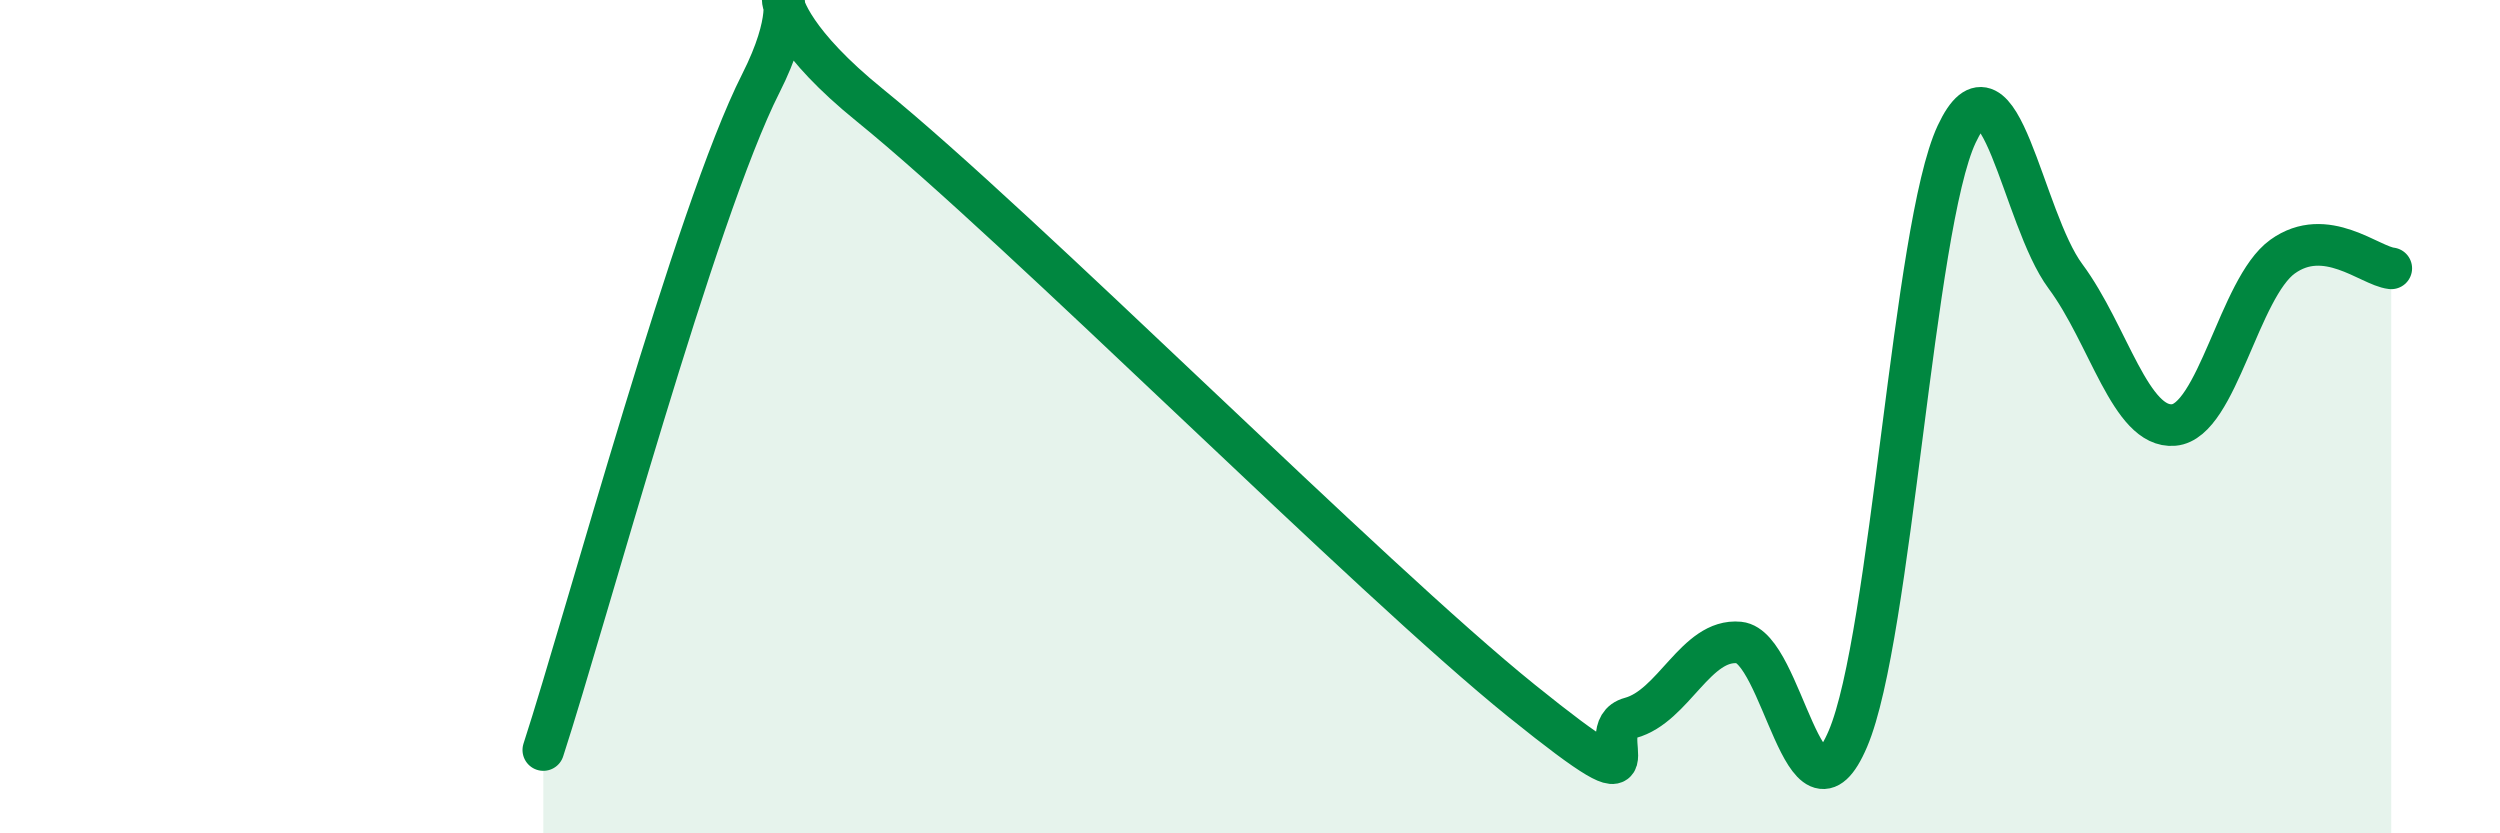 
    <svg width="60" height="20" viewBox="0 0 60 20" xmlns="http://www.w3.org/2000/svg">
      <path
        d="M 13.04,18 C 14.08,14.8 16.69,5.1 18.26,2 C 19.83,-1.1 17.22,-0.44 20.87,2.52 C 24.52,5.48 32.87,13.88 36.52,16.82 C 40.17,19.76 38.09,17.51 39.13,17.23 C 40.17,16.95 40.7,15.32 41.74,15.42 C 42.78,15.52 43.31,20.17 44.35,17.73 C 45.39,15.29 45.92,5.44 46.96,3.22 C 48,1 48.53,5.23 49.57,6.63 C 50.61,8.03 51.13,10.29 52.17,10.2 C 53.21,10.11 53.74,6.91 54.78,6.16 C 55.82,5.41 56.87,6.38 57.39,6.44L57.39 20L13.04 20Z"
        fill="#008740"
        opacity="0.1"
        stroke-linecap="round"
        stroke-linejoin="round"
      />
      <path
        d="M 13.04,18 C 14.08,14.8 16.69,5.1 18.26,2 C 19.83,-1.1 17.22,-0.44 20.87,2.52 C 24.52,5.48 32.87,13.88 36.52,16.82 C 40.17,19.76 38.09,17.51 39.13,17.23 C 40.17,16.95 40.7,15.32 41.74,15.42 C 42.78,15.52 43.31,20.17 44.35,17.73 C 45.39,15.29 45.92,5.44 46.96,3.22 C 48,1 48.53,5.23 49.57,6.63 C 50.61,8.03 51.13,10.29 52.17,10.2 C 53.21,10.11 53.74,6.91 54.78,6.16 C 55.82,5.41 56.87,6.38 57.39,6.44"
        stroke="#008740"
        stroke-width="1"
        fill="none"
        stroke-linecap="round"
        stroke-linejoin="round"
      />
    </svg>
  